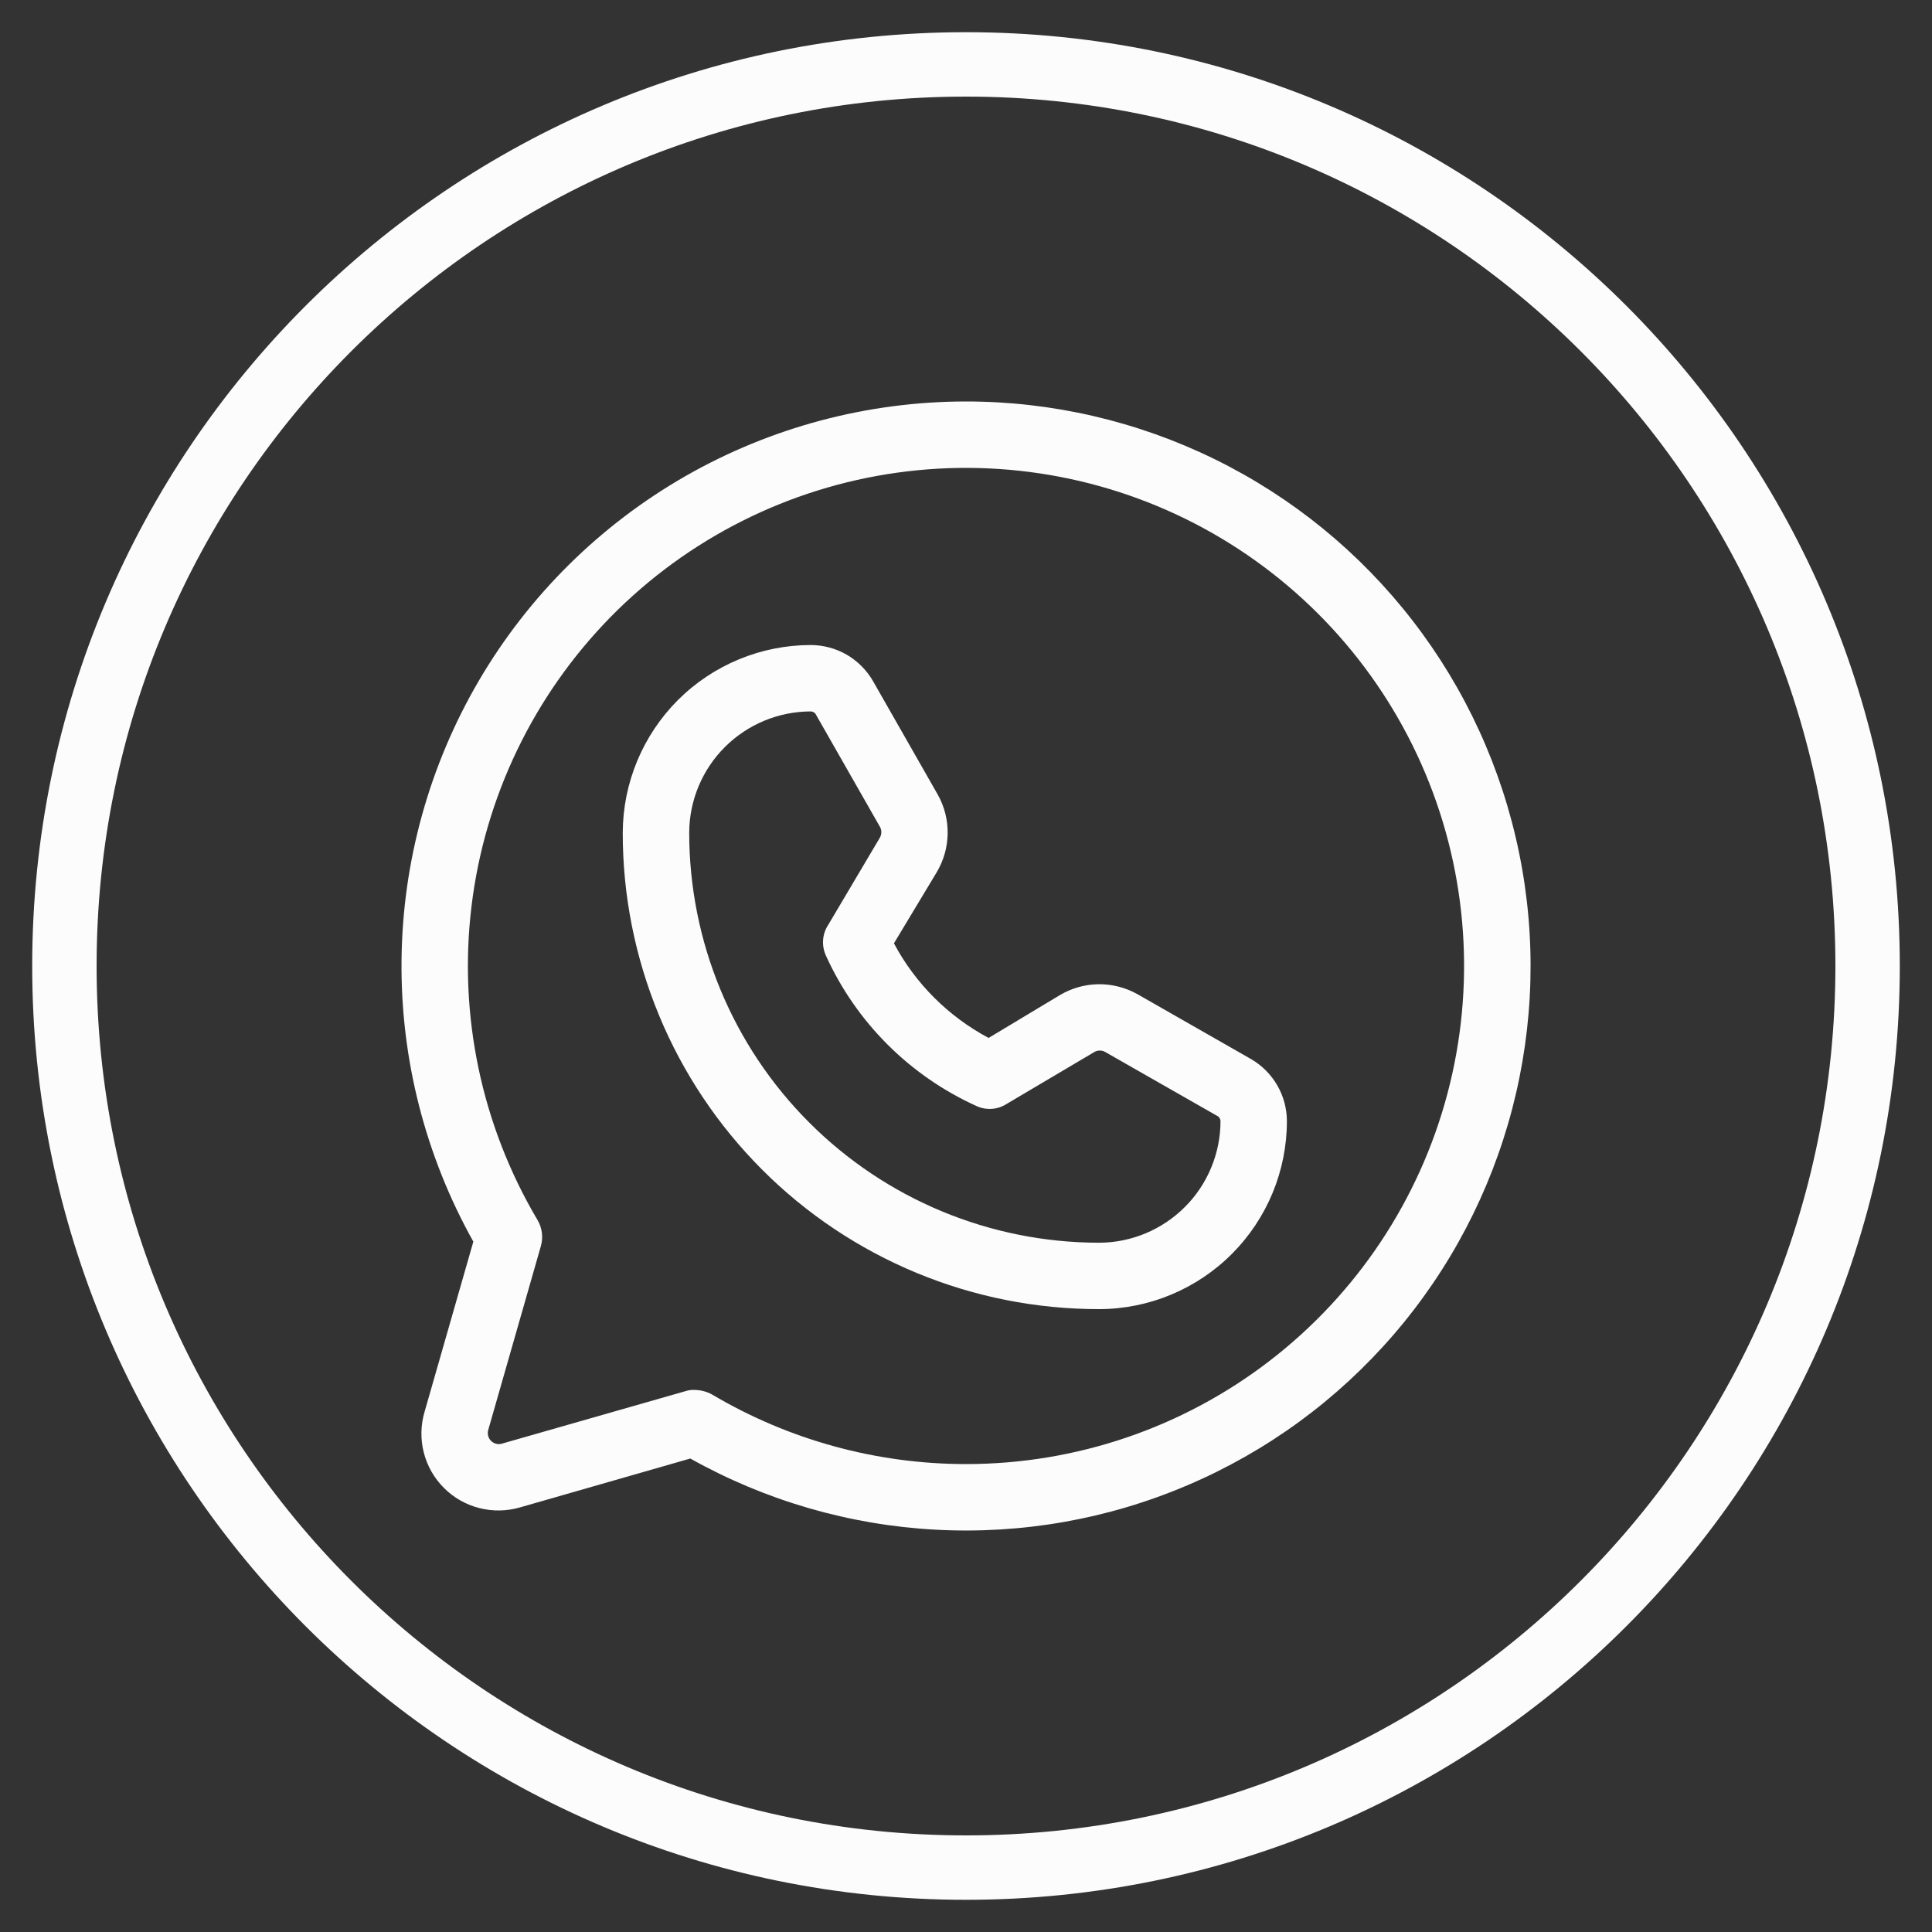 <svg width="30" height="30" viewBox="0 0 30 30" fill="none" xmlns="http://www.w3.org/2000/svg">
<rect x="0" y="0" width="30" height="30" fill="#333333" stroke="none"/>
<path d="M15 29C22.732 29 29 22.732 29 15C29 7.268 22.732 1 15 1C7.268 1 1 7.268 1 15C1 22.732 7.268 29 15 29Z" stroke="#FCFCFC" stroke-linecap="round" stroke-linejoin="round"/>
<path d="M14.999 6.234C13.47 6.235 11.968 6.635 10.642 7.394C9.316 8.154 8.211 9.248 7.438 10.566C6.665 11.885 6.25 13.383 6.235 14.911C6.219 16.44 6.604 17.946 7.35 19.28L6.594 21.918C6.532 22.125 6.527 22.344 6.58 22.553C6.633 22.762 6.741 22.953 6.894 23.105C7.046 23.257 7.237 23.366 7.446 23.418C7.655 23.471 7.874 23.466 8.081 23.405L10.719 22.648C11.888 23.303 13.191 23.681 14.529 23.753C15.867 23.825 17.204 23.59 18.436 23.064C19.669 22.54 20.765 21.739 21.64 20.724C22.515 19.71 23.145 18.508 23.483 17.212C23.821 15.915 23.858 14.559 23.589 13.246C23.321 11.933 22.756 10.699 21.936 9.639C21.117 8.579 20.066 7.721 18.863 7.131C17.66 6.541 16.338 6.234 14.999 6.234ZM14.999 22.734C13.61 22.734 12.248 22.36 11.054 21.652C10.972 21.608 10.881 21.584 10.788 21.583C10.741 21.58 10.694 21.586 10.65 21.6L7.797 22.416C7.767 22.426 7.735 22.427 7.705 22.419C7.675 22.411 7.647 22.396 7.625 22.374C7.603 22.352 7.587 22.324 7.58 22.294C7.572 22.263 7.573 22.231 7.582 22.202L8.399 19.348C8.418 19.281 8.423 19.211 8.414 19.141C8.405 19.072 8.383 19.005 8.347 18.945C7.477 17.477 7.116 15.762 7.322 14.068C7.528 12.374 8.288 10.796 9.484 9.578C10.68 8.361 12.245 7.574 13.935 7.339C15.626 7.104 17.346 7.435 18.829 8.28C20.311 9.125 21.473 10.436 22.133 12.01C22.793 13.584 22.913 15.332 22.476 16.981C22.039 18.631 21.069 20.089 19.716 21.13C18.364 22.171 16.705 22.735 14.999 22.734ZM19.424 16.444L17.663 15.438C17.477 15.334 17.267 15.28 17.055 15.283C16.842 15.286 16.633 15.346 16.451 15.456L15.351 16.117C14.726 15.784 14.214 15.273 13.881 14.648L14.543 13.548C14.653 13.365 14.712 13.157 14.715 12.944C14.718 12.731 14.665 12.521 14.56 12.336L13.555 10.574C13.457 10.405 13.317 10.265 13.148 10.166C12.979 10.069 12.788 10.017 12.592 10.016C11.819 10.016 11.077 10.322 10.529 10.868C9.982 11.415 9.673 12.155 9.67 12.929C9.669 13.9 9.86 14.862 10.231 15.76C10.601 16.657 11.146 17.473 11.832 18.16C12.518 18.848 13.334 19.393 14.231 19.765C15.128 20.137 16.09 20.328 17.061 20.328H17.07C17.843 20.326 18.584 20.017 19.13 19.469C19.676 18.922 19.983 18.18 19.983 17.406C19.982 17.211 19.93 17.019 19.832 16.851C19.734 16.682 19.593 16.541 19.424 16.444ZM17.07 19.297H17.061C15.374 19.295 13.756 18.623 12.564 17.429C11.371 16.235 10.702 14.616 10.702 12.929C10.704 12.429 10.904 11.95 11.258 11.598C11.613 11.245 12.092 11.047 12.592 11.047C12.619 11.049 12.643 11.061 12.661 11.081L13.666 12.843C13.68 12.87 13.687 12.9 13.685 12.93C13.684 12.96 13.674 12.989 13.658 13.015L12.859 14.364C12.813 14.434 12.787 14.513 12.781 14.596C12.775 14.679 12.79 14.761 12.824 14.837C13.294 15.874 14.125 16.704 15.162 17.174C15.237 17.209 15.32 17.224 15.403 17.218C15.485 17.212 15.565 17.185 15.634 17.14L16.984 16.341C17.009 16.324 17.038 16.315 17.069 16.313C17.099 16.312 17.129 16.318 17.156 16.332L18.917 17.337C18.937 17.355 18.95 17.38 18.952 17.406C18.952 17.906 18.754 18.386 18.401 18.74C18.048 19.094 17.57 19.295 17.07 19.297Z" fill="#FCFCFC"/>
</svg>
